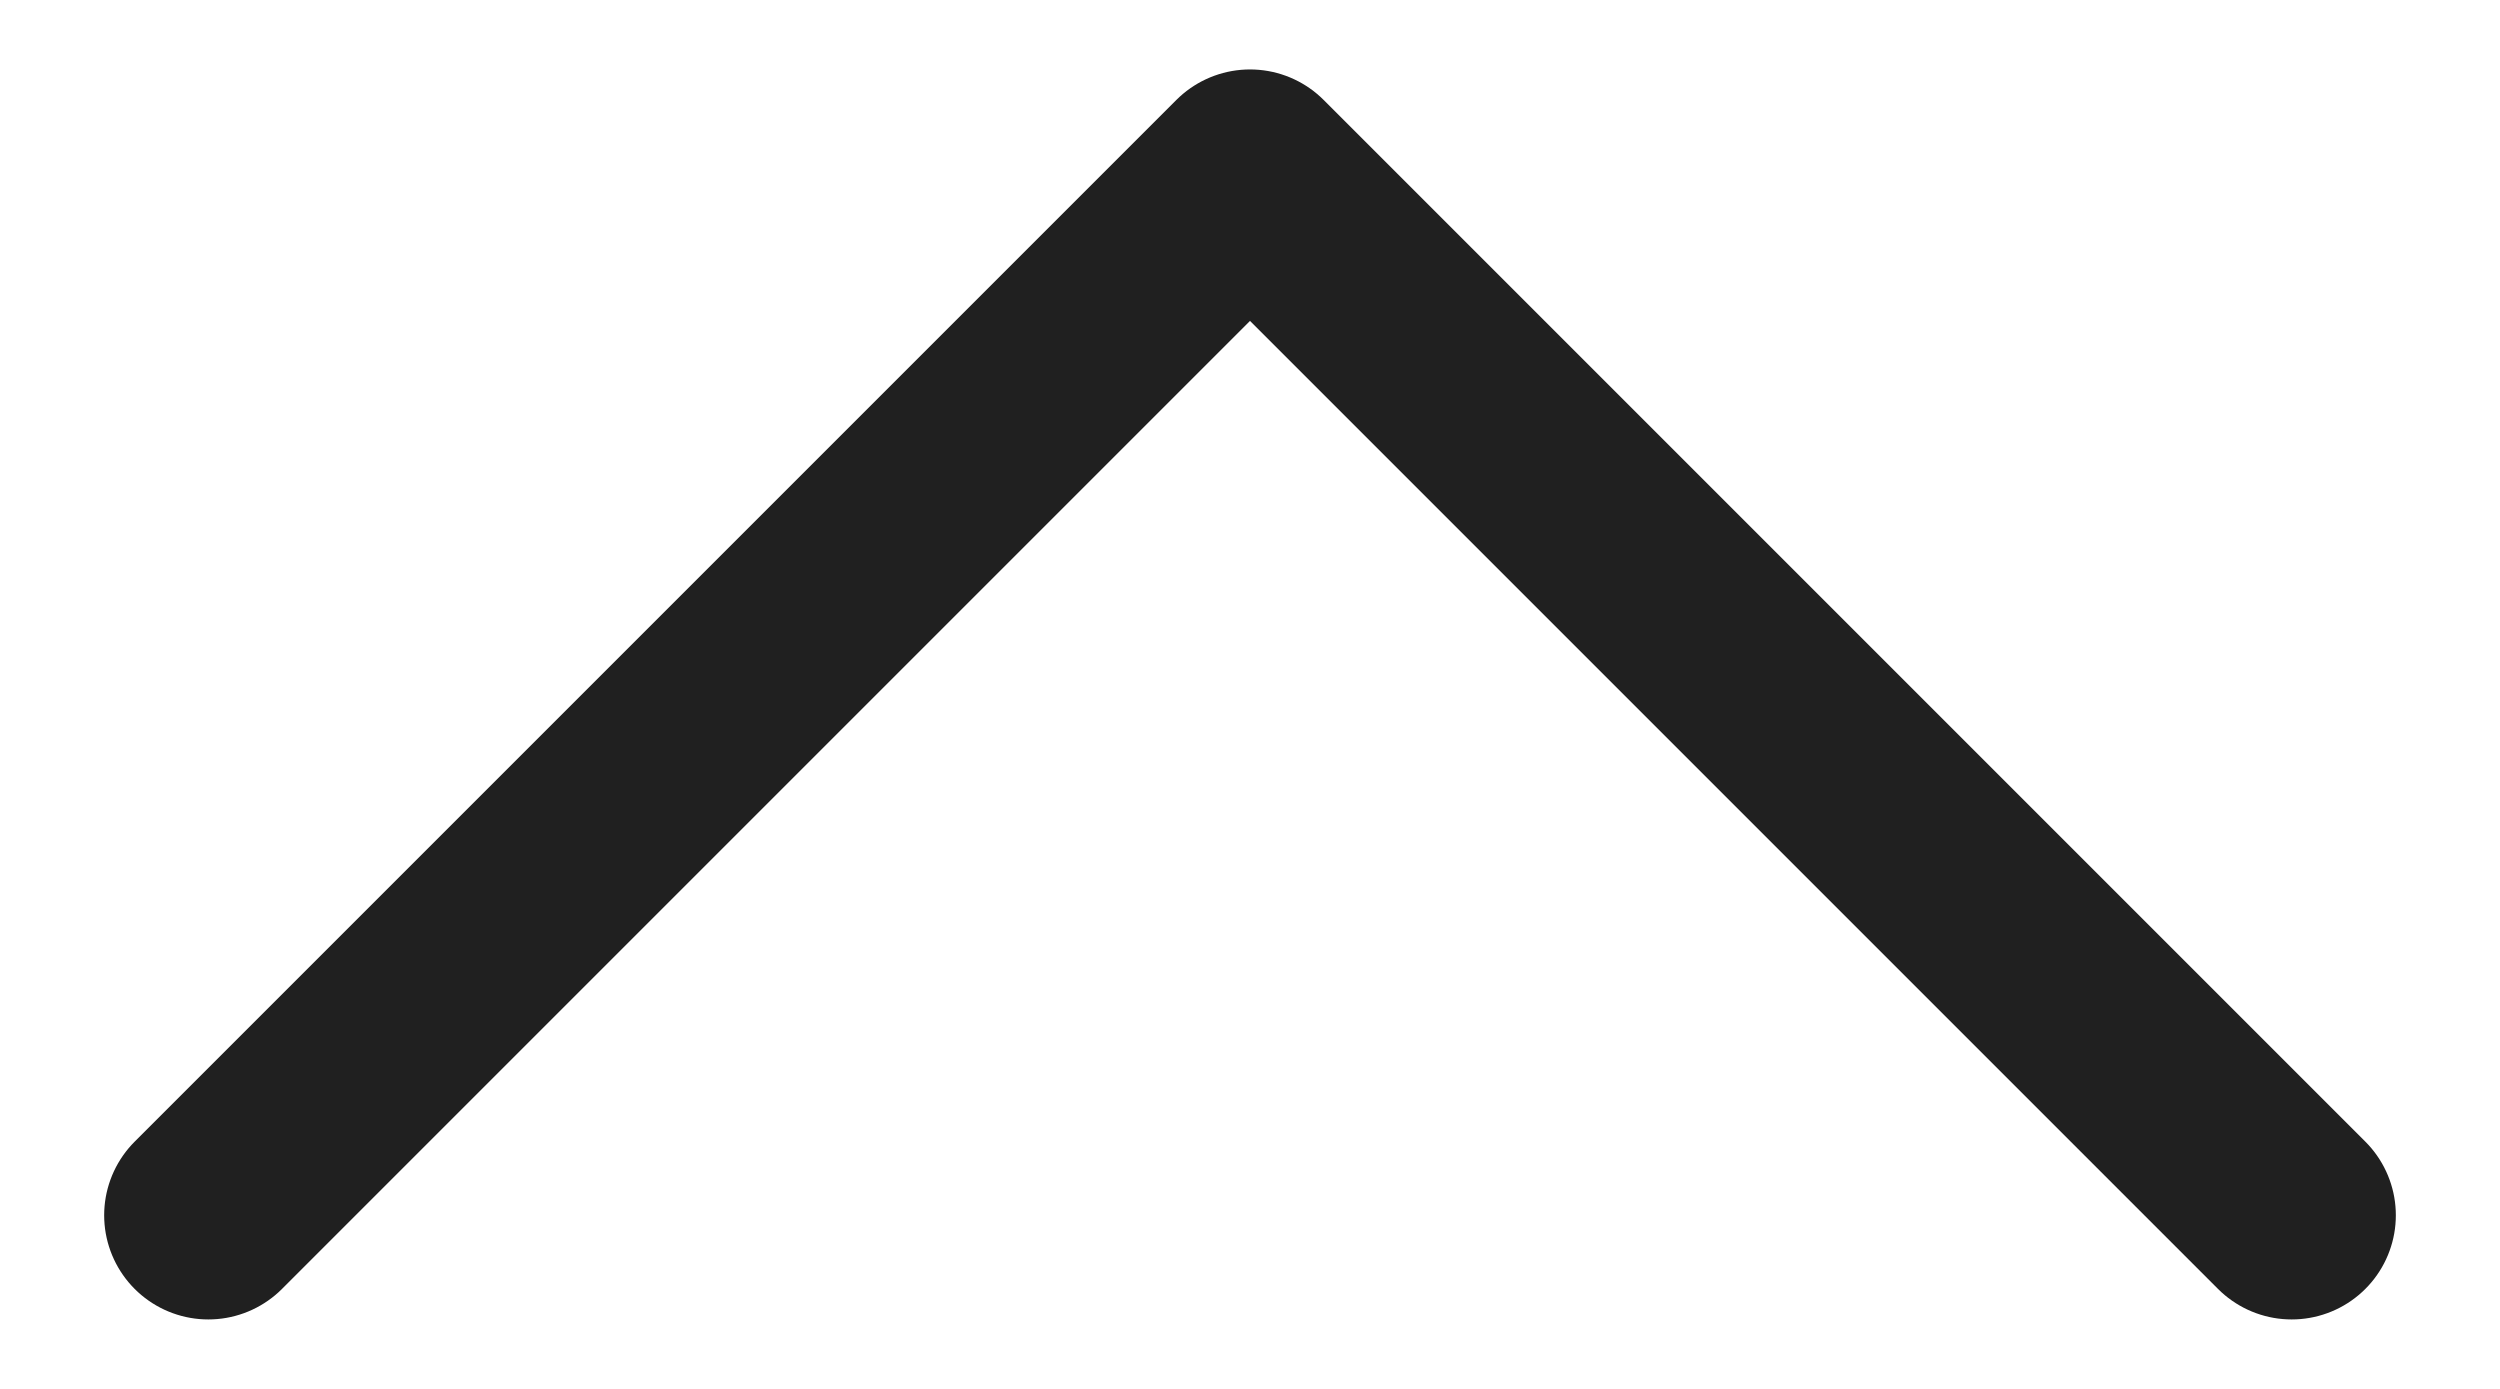 <svg width="18" height="10" viewBox="0 0 18 10" fill="none" xmlns="http://www.w3.org/2000/svg">
<path d="M1.5 8.75L9 1.25L16.5 8.75" stroke="#202020" stroke-width="1.5" stroke-linecap="round" stroke-linejoin="round"/>
</svg>
